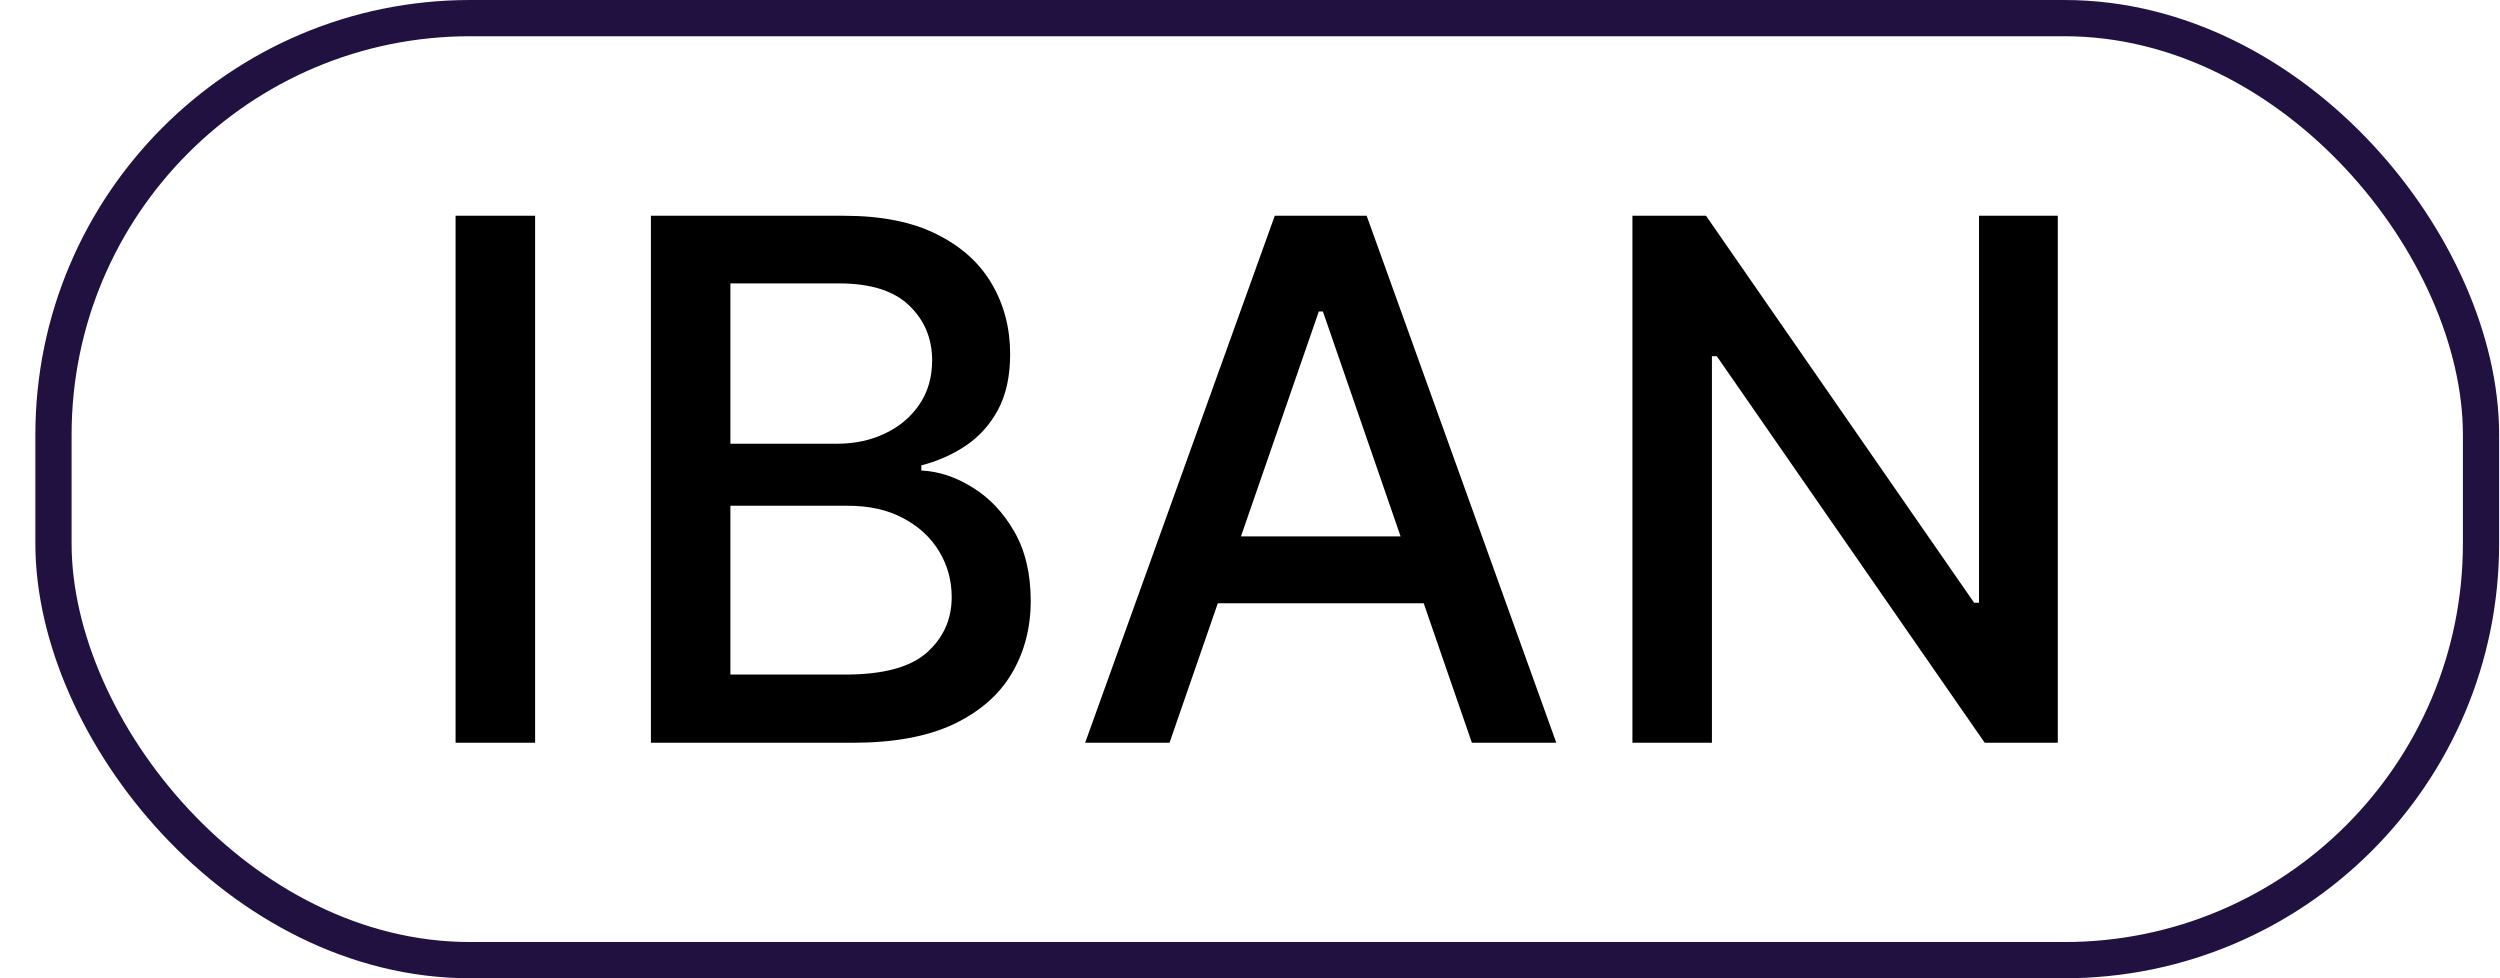 <svg width="69" height="27" viewBox="0 0 69 27" fill="none" xmlns="http://www.w3.org/2000/svg">
<rect x="1.476" y="0.5" width="67" height="26" rx="11.5" stroke="#211140"/>
<path d="M14.769 5.955V20.5H12.574V5.955H14.769ZM17.965 20.5V5.955H23.291C24.324 5.955 25.178 6.125 25.855 6.466C26.532 6.802 27.039 7.259 27.375 7.837C27.711 8.41 27.88 9.056 27.88 9.776C27.88 10.382 27.768 10.893 27.546 11.31C27.323 11.722 27.025 12.053 26.651 12.304C26.282 12.55 25.874 12.73 25.429 12.844V12.986C25.912 13.009 26.383 13.166 26.843 13.454C27.307 13.739 27.69 14.143 27.993 14.669C28.296 15.195 28.448 15.834 28.448 16.587C28.448 17.33 28.273 17.998 27.922 18.59C27.576 19.177 27.041 19.643 26.317 19.989C25.593 20.329 24.667 20.5 23.54 20.5H17.965ZM20.159 18.618H23.327C24.378 18.618 25.131 18.414 25.585 18.007C26.04 17.6 26.267 17.091 26.267 16.48C26.267 16.021 26.151 15.599 25.919 15.216C25.687 14.832 25.356 14.527 24.925 14.3C24.499 14.072 23.992 13.959 23.405 13.959H20.159V18.618ZM20.159 12.247H23.1C23.592 12.247 24.035 12.152 24.428 11.963C24.826 11.774 25.14 11.508 25.372 11.168C25.609 10.822 25.727 10.415 25.727 9.946C25.727 9.345 25.517 8.84 25.095 8.433C24.674 8.026 24.028 7.822 23.157 7.822H20.159V12.247ZM32.279 20.5H29.95L35.184 5.955H37.72L42.954 20.5H40.624L36.512 8.597H36.399L32.279 20.5ZM32.67 14.804H40.227V16.651H32.67V14.804ZM56.795 5.955V20.5H54.778L47.384 9.832H47.249V20.5H45.055V5.955H47.086L54.486 16.636H54.621V5.955H56.795Z" fill="black"/>
</svg>
